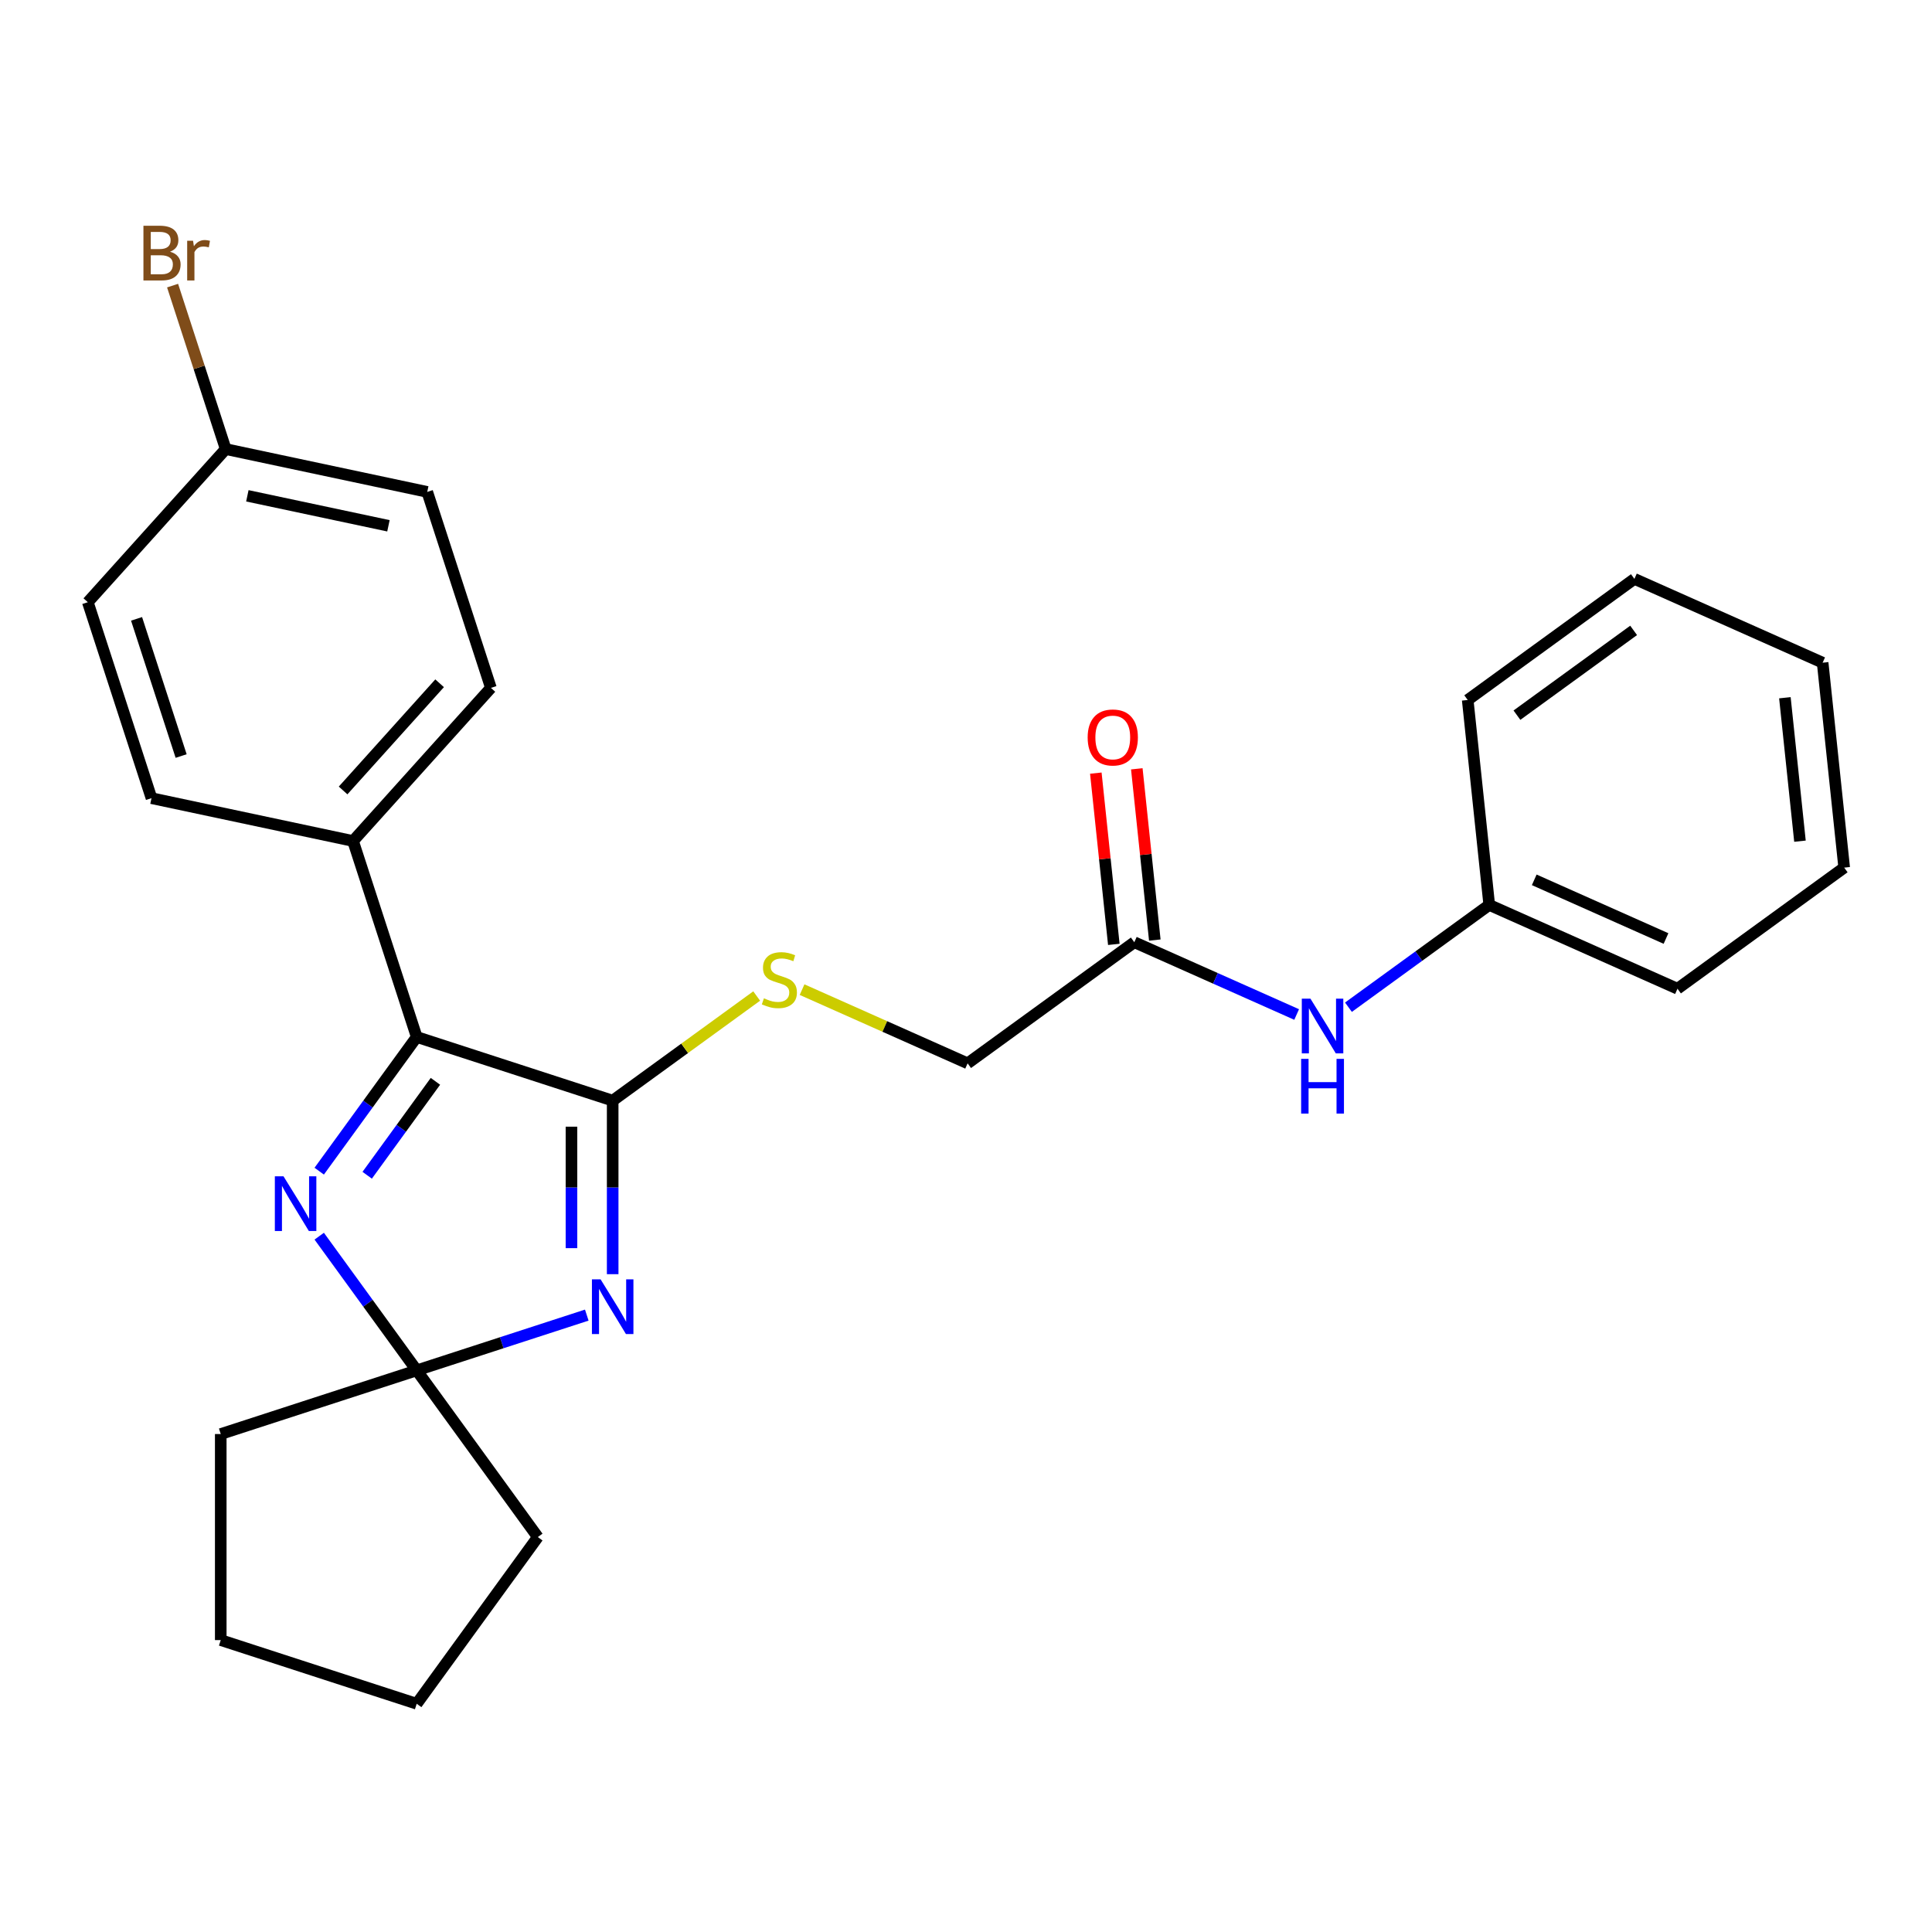 <?xml version='1.0' encoding='iso-8859-1'?>
<svg version='1.1' baseProfile='full'
              xmlns='http://www.w3.org/2000/svg'
                      xmlns:rdkit='http://www.rdkit.org/xml'
                      xmlns:xlink='http://www.w3.org/1999/xlink'
                  xml:space='preserve'
width='1000px' height='1000px' viewBox='0 0 1000 1000'>
<!-- END OF HEADER -->
<rect style='opacity:1.0;fill:#FFFFFF;stroke:none' width='1000' height='1000' x='0' y='0'> </rect>
<path class='bond-0' d='M 317.121,659.516 L 317.121,614.604' style='fill:none;fill-rule:evenodd;stroke:#0000FF;stroke-width:6px;stroke-linecap:butt;stroke-linejoin:miter;stroke-opacity:1' />
<path class='bond-0' d='M 317.121,614.604 L 317.121,569.691' style='fill:none;fill-rule:evenodd;stroke:#000000;stroke-width:6px;stroke-linecap:butt;stroke-linejoin:miter;stroke-opacity:1' />
<path class='bond-0' d='M 295.791,646.042 L 295.791,614.604' style='fill:none;fill-rule:evenodd;stroke:#0000FF;stroke-width:6px;stroke-linecap:butt;stroke-linejoin:miter;stroke-opacity:1' />
<path class='bond-0' d='M 295.791,614.604 L 295.791,583.165' style='fill:none;fill-rule:evenodd;stroke:#000000;stroke-width:6px;stroke-linecap:butt;stroke-linejoin:miter;stroke-opacity:1' />
<path class='bond-3' d='M 303.715,680.698 L 259.702,694.999' style='fill:none;fill-rule:evenodd;stroke:#0000FF;stroke-width:6px;stroke-linecap:butt;stroke-linejoin:miter;stroke-opacity:1' />
<path class='bond-3' d='M 259.702,694.999 L 215.69,709.299' style='fill:none;fill-rule:evenodd;stroke:#000000;stroke-width:6px;stroke-linecap:butt;stroke-linejoin:miter;stroke-opacity:1' />
<path class='bond-2' d='M 317.121,569.691 L 215.69,536.734' style='fill:none;fill-rule:evenodd;stroke:#000000;stroke-width:6px;stroke-linecap:butt;stroke-linejoin:miter;stroke-opacity:1' />
<path class='bond-4' d='M 317.121,569.691 L 354.389,542.614' style='fill:none;fill-rule:evenodd;stroke:#000000;stroke-width:6px;stroke-linecap:butt;stroke-linejoin:miter;stroke-opacity:1' />
<path class='bond-4' d='M 354.389,542.614 L 391.658,515.537' style='fill:none;fill-rule:evenodd;stroke:#CCCC00;stroke-width:6px;stroke-linecap:butt;stroke-linejoin:miter;stroke-opacity:1' />
<path class='bond-1' d='M 165.226,639.843 L 190.458,674.571' style='fill:none;fill-rule:evenodd;stroke:#0000FF;stroke-width:6px;stroke-linecap:butt;stroke-linejoin:miter;stroke-opacity:1' />
<path class='bond-1' d='M 190.458,674.571 L 215.69,709.299' style='fill:none;fill-rule:evenodd;stroke:#000000;stroke-width:6px;stroke-linecap:butt;stroke-linejoin:miter;stroke-opacity:1' />
<path class='bond-26' d='M 165.226,606.19 L 190.458,571.462' style='fill:none;fill-rule:evenodd;stroke:#0000FF;stroke-width:6px;stroke-linecap:butt;stroke-linejoin:miter;stroke-opacity:1' />
<path class='bond-26' d='M 190.458,571.462 L 215.69,536.734' style='fill:none;fill-rule:evenodd;stroke:#000000;stroke-width:6px;stroke-linecap:butt;stroke-linejoin:miter;stroke-opacity:1' />
<path class='bond-26' d='M 190.053,608.31 L 207.715,584' style='fill:none;fill-rule:evenodd;stroke:#0000FF;stroke-width:6px;stroke-linecap:butt;stroke-linejoin:miter;stroke-opacity:1' />
<path class='bond-26' d='M 207.715,584 L 225.377,559.69' style='fill:none;fill-rule:evenodd;stroke:#000000;stroke-width:6px;stroke-linecap:butt;stroke-linejoin:miter;stroke-opacity:1' />
<path class='bond-6' d='M 215.69,536.734 L 182.733,435.302' style='fill:none;fill-rule:evenodd;stroke:#000000;stroke-width:6px;stroke-linecap:butt;stroke-linejoin:miter;stroke-opacity:1' />
<path class='bond-17' d='M 215.69,709.299 L 278.378,795.582' style='fill:none;fill-rule:evenodd;stroke:#000000;stroke-width:6px;stroke-linecap:butt;stroke-linejoin:miter;stroke-opacity:1' />
<path class='bond-18' d='M 215.69,709.299 L 114.258,742.257' style='fill:none;fill-rule:evenodd;stroke:#000000;stroke-width:6px;stroke-linecap:butt;stroke-linejoin:miter;stroke-opacity:1' />
<path class='bond-9' d='M 415.15,512.233 L 457.993,531.307' style='fill:none;fill-rule:evenodd;stroke:#CCCC00;stroke-width:6px;stroke-linecap:butt;stroke-linejoin:miter;stroke-opacity:1' />
<path class='bond-9' d='M 457.993,531.307 L 500.835,550.382' style='fill:none;fill-rule:evenodd;stroke:#000000;stroke-width:6px;stroke-linecap:butt;stroke-linejoin:miter;stroke-opacity:1' />
<path class='bond-5' d='M 587.118,487.694 L 500.835,550.382' style='fill:none;fill-rule:evenodd;stroke:#000000;stroke-width:6px;stroke-linecap:butt;stroke-linejoin:miter;stroke-opacity:1' />
<path class='bond-7' d='M 587.118,487.694 L 629.13,506.399' style='fill:none;fill-rule:evenodd;stroke:#000000;stroke-width:6px;stroke-linecap:butt;stroke-linejoin:miter;stroke-opacity:1' />
<path class='bond-7' d='M 629.13,506.399 L 671.143,525.104' style='fill:none;fill-rule:evenodd;stroke:#0000FF;stroke-width:6px;stroke-linecap:butt;stroke-linejoin:miter;stroke-opacity:1' />
<path class='bond-8' d='M 597.725,486.579 L 593.066,442.258' style='fill:none;fill-rule:evenodd;stroke:#000000;stroke-width:6px;stroke-linecap:butt;stroke-linejoin:miter;stroke-opacity:1' />
<path class='bond-8' d='M 593.066,442.258 L 588.408,397.938' style='fill:none;fill-rule:evenodd;stroke:#FF0000;stroke-width:6px;stroke-linecap:butt;stroke-linejoin:miter;stroke-opacity:1' />
<path class='bond-8' d='M 576.511,488.808 L 571.853,444.488' style='fill:none;fill-rule:evenodd;stroke:#000000;stroke-width:6px;stroke-linecap:butt;stroke-linejoin:miter;stroke-opacity:1' />
<path class='bond-8' d='M 571.853,444.488 L 567.195,400.168' style='fill:none;fill-rule:evenodd;stroke:#FF0000;stroke-width:6px;stroke-linecap:butt;stroke-linejoin:miter;stroke-opacity:1' />
<path class='bond-10' d='M 182.733,435.302 L 254.096,356.045' style='fill:none;fill-rule:evenodd;stroke:#000000;stroke-width:6px;stroke-linecap:butt;stroke-linejoin:miter;stroke-opacity:1' />
<path class='bond-10' d='M 177.586,409.141 L 227.54,353.661' style='fill:none;fill-rule:evenodd;stroke:#000000;stroke-width:6px;stroke-linecap:butt;stroke-linejoin:miter;stroke-opacity:1' />
<path class='bond-11' d='M 182.733,435.302 L 78.412,413.128' style='fill:none;fill-rule:evenodd;stroke:#000000;stroke-width:6px;stroke-linecap:butt;stroke-linejoin:miter;stroke-opacity:1' />
<path class='bond-13' d='M 697.955,521.332 L 734.393,494.859' style='fill:none;fill-rule:evenodd;stroke:#0000FF;stroke-width:6px;stroke-linecap:butt;stroke-linejoin:miter;stroke-opacity:1' />
<path class='bond-13' d='M 734.393,494.859 L 770.832,468.385' style='fill:none;fill-rule:evenodd;stroke:#000000;stroke-width:6px;stroke-linecap:butt;stroke-linejoin:miter;stroke-opacity:1' />
<path class='bond-15' d='M 254.096,356.045 L 221.139,254.613' style='fill:none;fill-rule:evenodd;stroke:#000000;stroke-width:6px;stroke-linecap:butt;stroke-linejoin:miter;stroke-opacity:1' />
<path class='bond-14' d='M 78.412,413.128 L 45.455,311.697' style='fill:none;fill-rule:evenodd;stroke:#000000;stroke-width:6px;stroke-linecap:butt;stroke-linejoin:miter;stroke-opacity:1' />
<path class='bond-14' d='M 93.754,391.322 L 70.684,320.32' style='fill:none;fill-rule:evenodd;stroke:#000000;stroke-width:6px;stroke-linecap:butt;stroke-linejoin:miter;stroke-opacity:1' />
<path class='bond-12' d='M 116.818,232.439 L 45.455,311.697' style='fill:none;fill-rule:evenodd;stroke:#000000;stroke-width:6px;stroke-linecap:butt;stroke-linejoin:miter;stroke-opacity:1' />
<path class='bond-16' d='M 116.818,232.439 L 103.073,190.136' style='fill:none;fill-rule:evenodd;stroke:#000000;stroke-width:6px;stroke-linecap:butt;stroke-linejoin:miter;stroke-opacity:1' />
<path class='bond-16' d='M 103.073,190.136 L 89.328,147.834' style='fill:none;fill-rule:evenodd;stroke:#7F4C19;stroke-width:6px;stroke-linecap:butt;stroke-linejoin:miter;stroke-opacity:1' />
<path class='bond-28' d='M 116.818,232.439 L 221.139,254.613' style='fill:none;fill-rule:evenodd;stroke:#000000;stroke-width:6px;stroke-linecap:butt;stroke-linejoin:miter;stroke-opacity:1' />
<path class='bond-28' d='M 128.032,256.629 L 201.056,272.151' style='fill:none;fill-rule:evenodd;stroke:#000000;stroke-width:6px;stroke-linecap:butt;stroke-linejoin:miter;stroke-opacity:1' />
<path class='bond-19' d='M 770.832,468.385 L 868.263,511.764' style='fill:none;fill-rule:evenodd;stroke:#000000;stroke-width:6px;stroke-linecap:butt;stroke-linejoin:miter;stroke-opacity:1' />
<path class='bond-19' d='M 794.122,455.405 L 862.324,485.771' style='fill:none;fill-rule:evenodd;stroke:#000000;stroke-width:6px;stroke-linecap:butt;stroke-linejoin:miter;stroke-opacity:1' />
<path class='bond-20' d='M 770.832,468.385 L 759.684,362.317' style='fill:none;fill-rule:evenodd;stroke:#000000;stroke-width:6px;stroke-linecap:butt;stroke-linejoin:miter;stroke-opacity:1' />
<path class='bond-22' d='M 278.378,795.582 L 215.69,881.865' style='fill:none;fill-rule:evenodd;stroke:#000000;stroke-width:6px;stroke-linecap:butt;stroke-linejoin:miter;stroke-opacity:1' />
<path class='bond-21' d='M 114.258,742.257 L 114.258,848.908' style='fill:none;fill-rule:evenodd;stroke:#000000;stroke-width:6px;stroke-linecap:butt;stroke-linejoin:miter;stroke-opacity:1' />
<path class='bond-24' d='M 868.263,511.764 L 954.545,449.075' style='fill:none;fill-rule:evenodd;stroke:#000000;stroke-width:6px;stroke-linecap:butt;stroke-linejoin:miter;stroke-opacity:1' />
<path class='bond-23' d='M 759.684,362.317 L 845.966,299.629' style='fill:none;fill-rule:evenodd;stroke:#000000;stroke-width:6px;stroke-linecap:butt;stroke-linejoin:miter;stroke-opacity:1' />
<path class='bond-23' d='M 785.164,370.171 L 845.562,326.289' style='fill:none;fill-rule:evenodd;stroke:#000000;stroke-width:6px;stroke-linecap:butt;stroke-linejoin:miter;stroke-opacity:1' />
<path class='bond-27' d='M 114.258,848.908 L 215.69,881.865' style='fill:none;fill-rule:evenodd;stroke:#000000;stroke-width:6px;stroke-linecap:butt;stroke-linejoin:miter;stroke-opacity:1' />
<path class='bond-25' d='M 845.966,299.629 L 943.397,343.008' style='fill:none;fill-rule:evenodd;stroke:#000000;stroke-width:6px;stroke-linecap:butt;stroke-linejoin:miter;stroke-opacity:1' />
<path class='bond-29' d='M 954.545,449.075 L 943.397,343.008' style='fill:none;fill-rule:evenodd;stroke:#000000;stroke-width:6px;stroke-linecap:butt;stroke-linejoin:miter;stroke-opacity:1' />
<path class='bond-29' d='M 931.66,435.395 L 923.856,361.148' style='fill:none;fill-rule:evenodd;stroke:#000000;stroke-width:6px;stroke-linecap:butt;stroke-linejoin:miter;stroke-opacity:1' />
<path  class='atom-0' d='M 310.861 662.182
L 320.141 677.182
Q 321.061 678.662, 322.541 681.342
Q 324.021 684.022, 324.101 684.182
L 324.101 662.182
L 327.861 662.182
L 327.861 690.502
L 323.981 690.502
L 314.021 674.102
Q 312.861 672.182, 311.621 669.982
Q 310.421 667.782, 310.061 667.102
L 310.061 690.502
L 306.381 690.502
L 306.381 662.182
L 310.861 662.182
' fill='#0000FF'/>
<path  class='atom-2' d='M 146.741 608.857
L 156.021 623.857
Q 156.941 625.337, 158.421 628.017
Q 159.901 630.697, 159.981 630.857
L 159.981 608.857
L 163.741 608.857
L 163.741 637.177
L 159.861 637.177
L 149.901 620.777
Q 148.741 618.857, 147.501 616.657
Q 146.301 614.457, 145.941 613.777
L 145.941 637.177
L 142.261 637.177
L 142.261 608.857
L 146.741 608.857
' fill='#0000FF'/>
<path  class='atom-5' d='M 395.404 516.723
Q 395.724 516.843, 397.044 517.403
Q 398.364 517.963, 399.804 518.323
Q 401.284 518.643, 402.724 518.643
Q 405.404 518.643, 406.964 517.363
Q 408.524 516.043, 408.524 513.763
Q 408.524 512.203, 407.724 511.243
Q 406.964 510.283, 405.764 509.763
Q 404.564 509.243, 402.564 508.643
Q 400.044 507.883, 398.524 507.163
Q 397.044 506.443, 395.964 504.923
Q 394.924 503.403, 394.924 500.843
Q 394.924 497.283, 397.324 495.083
Q 399.764 492.883, 404.564 492.883
Q 407.844 492.883, 411.564 494.443
L 410.644 497.523
Q 407.244 496.123, 404.684 496.123
Q 401.924 496.123, 400.404 497.283
Q 398.884 498.403, 398.924 500.363
Q 398.924 501.883, 399.684 502.803
Q 400.484 503.723, 401.604 504.243
Q 402.764 504.763, 404.684 505.363
Q 407.244 506.163, 408.764 506.963
Q 410.284 507.763, 411.364 509.403
Q 412.484 511.003, 412.484 513.763
Q 412.484 517.683, 409.844 519.803
Q 407.244 521.883, 402.884 521.883
Q 400.364 521.883, 398.444 521.323
Q 396.564 520.803, 394.324 519.883
L 395.404 516.723
' fill='#CCCC00'/>
<path  class='atom-8' d='M 678.289 516.913
L 687.569 531.913
Q 688.489 533.393, 689.969 536.073
Q 691.449 538.753, 691.529 538.913
L 691.529 516.913
L 695.289 516.913
L 695.289 545.233
L 691.409 545.233
L 681.449 528.833
Q 680.289 526.913, 679.049 524.713
Q 677.849 522.513, 677.489 521.833
L 677.489 545.233
L 673.809 545.233
L 673.809 516.913
L 678.289 516.913
' fill='#0000FF'/>
<path  class='atom-8' d='M 673.469 548.065
L 677.309 548.065
L 677.309 560.105
L 691.789 560.105
L 691.789 548.065
L 695.629 548.065
L 695.629 576.385
L 691.789 576.385
L 691.789 563.305
L 677.309 563.305
L 677.309 576.385
L 673.469 576.385
L 673.469 548.065
' fill='#0000FF'/>
<path  class='atom-9' d='M 562.97 381.706
Q 562.97 374.906, 566.33 371.106
Q 569.69 367.306, 575.97 367.306
Q 582.25 367.306, 585.61 371.106
Q 588.97 374.906, 588.97 381.706
Q 588.97 388.586, 585.57 392.506
Q 582.17 396.386, 575.97 396.386
Q 569.73 396.386, 566.33 392.506
Q 562.97 388.626, 562.97 381.706
M 575.97 393.186
Q 580.29 393.186, 582.61 390.306
Q 584.97 387.386, 584.97 381.706
Q 584.97 376.146, 582.61 373.346
Q 580.29 370.506, 575.97 370.506
Q 571.65 370.506, 569.29 373.306
Q 566.97 376.106, 566.97 381.706
Q 566.97 387.426, 569.29 390.306
Q 571.65 393.186, 575.97 393.186
' fill='#FF0000'/>
<path  class='atom-17' d='M 88.001 130.288
Q 90.721 131.048, 92.081 132.728
Q 93.481 134.368, 93.481 136.808
Q 93.481 140.728, 90.961 142.968
Q 88.481 145.168, 83.761 145.168
L 74.241 145.168
L 74.241 116.848
L 82.601 116.848
Q 87.441 116.848, 89.881 118.808
Q 92.321 120.768, 92.321 124.368
Q 92.321 128.648, 88.001 130.288
M 78.041 120.048
L 78.041 128.928
L 82.601 128.928
Q 85.401 128.928, 86.841 127.808
Q 88.321 126.648, 88.321 124.368
Q 88.321 120.048, 82.601 120.048
L 78.041 120.048
M 83.761 141.968
Q 86.521 141.968, 88.001 140.648
Q 89.481 139.328, 89.481 136.808
Q 89.481 134.488, 87.841 133.328
Q 86.241 132.128, 83.161 132.128
L 78.041 132.128
L 78.041 141.968
L 83.761 141.968
' fill='#7F4C19'/>
<path  class='atom-17' d='M 99.921 124.608
L 100.361 127.448
Q 102.521 124.248, 106.041 124.248
Q 107.161 124.248, 108.681 124.648
L 108.081 128.008
Q 106.361 127.608, 105.401 127.608
Q 103.721 127.608, 102.601 128.288
Q 101.521 128.928, 100.641 130.488
L 100.641 145.168
L 96.881 145.168
L 96.881 124.608
L 99.921 124.608
' fill='#7F4C19'/>
</svg>
